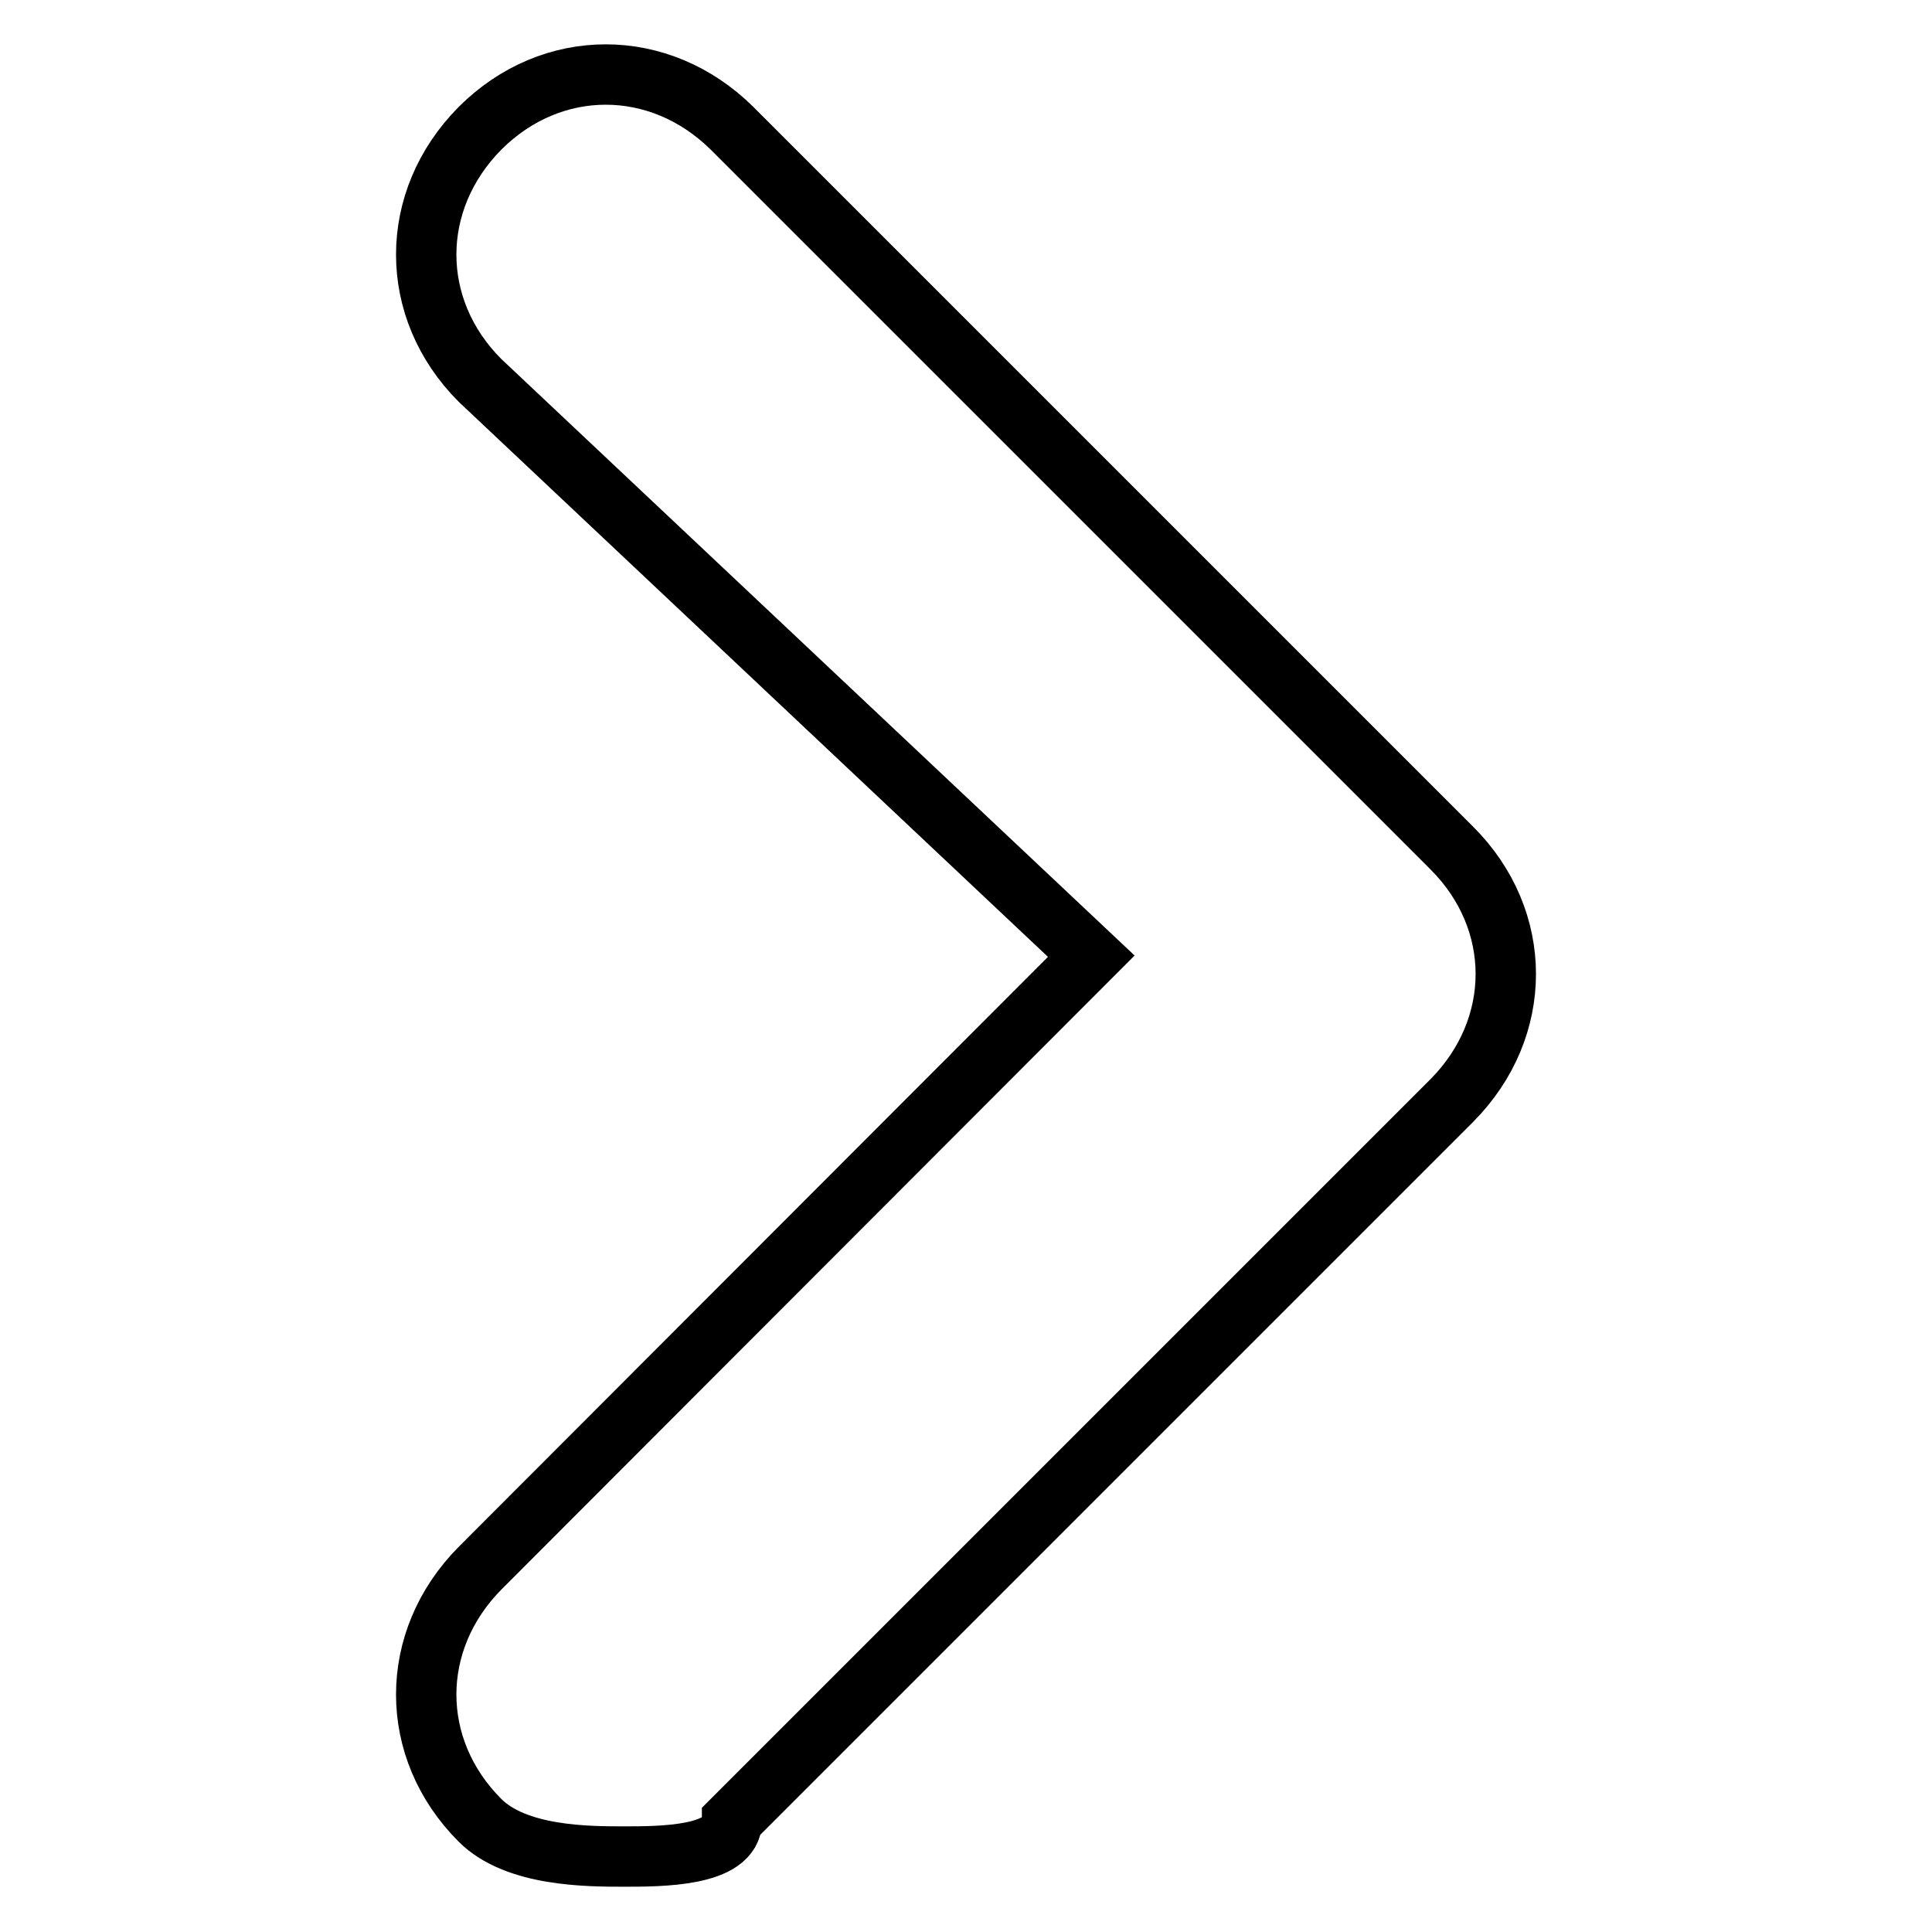 <?xml version="1.0" encoding="utf-8"?>
<!-- Svg Vector Icons : http://www.onlinewebfonts.com/icon -->
<!DOCTYPE svg PUBLIC "-//W3C//DTD SVG 1.1//EN" "http://www.w3.org/Graphics/SVG/1.1/DTD/svg11.dtd">
<svg version="1.1" xmlns="http://www.w3.org/2000/svg" xmlns:xlink="http://www.w3.org/1999/xlink" x="0px" y="0px" viewBox="0 0 256 256" enable-background="new 0 0 256 256" xml:space="preserve">
<g> <path stroke-width="8" fill-opacity="0" stroke="#000000"  d="M82.7,246c-4.8,0-14.3,0-19.1-4.8c-9.5-9.5-9.5-23.8,0-33.4l81-81.1l-81-76.3c-9.5-9.5-9.5-23.8,0-33.4 c9.5-9.5,23.8-9.5,33.4,0l95.4,95.4c9.5,9.5,9.5,23.8,0,33.4L97,241.2C97,246,87.5,246,82.7,246z"/></g>
</svg>